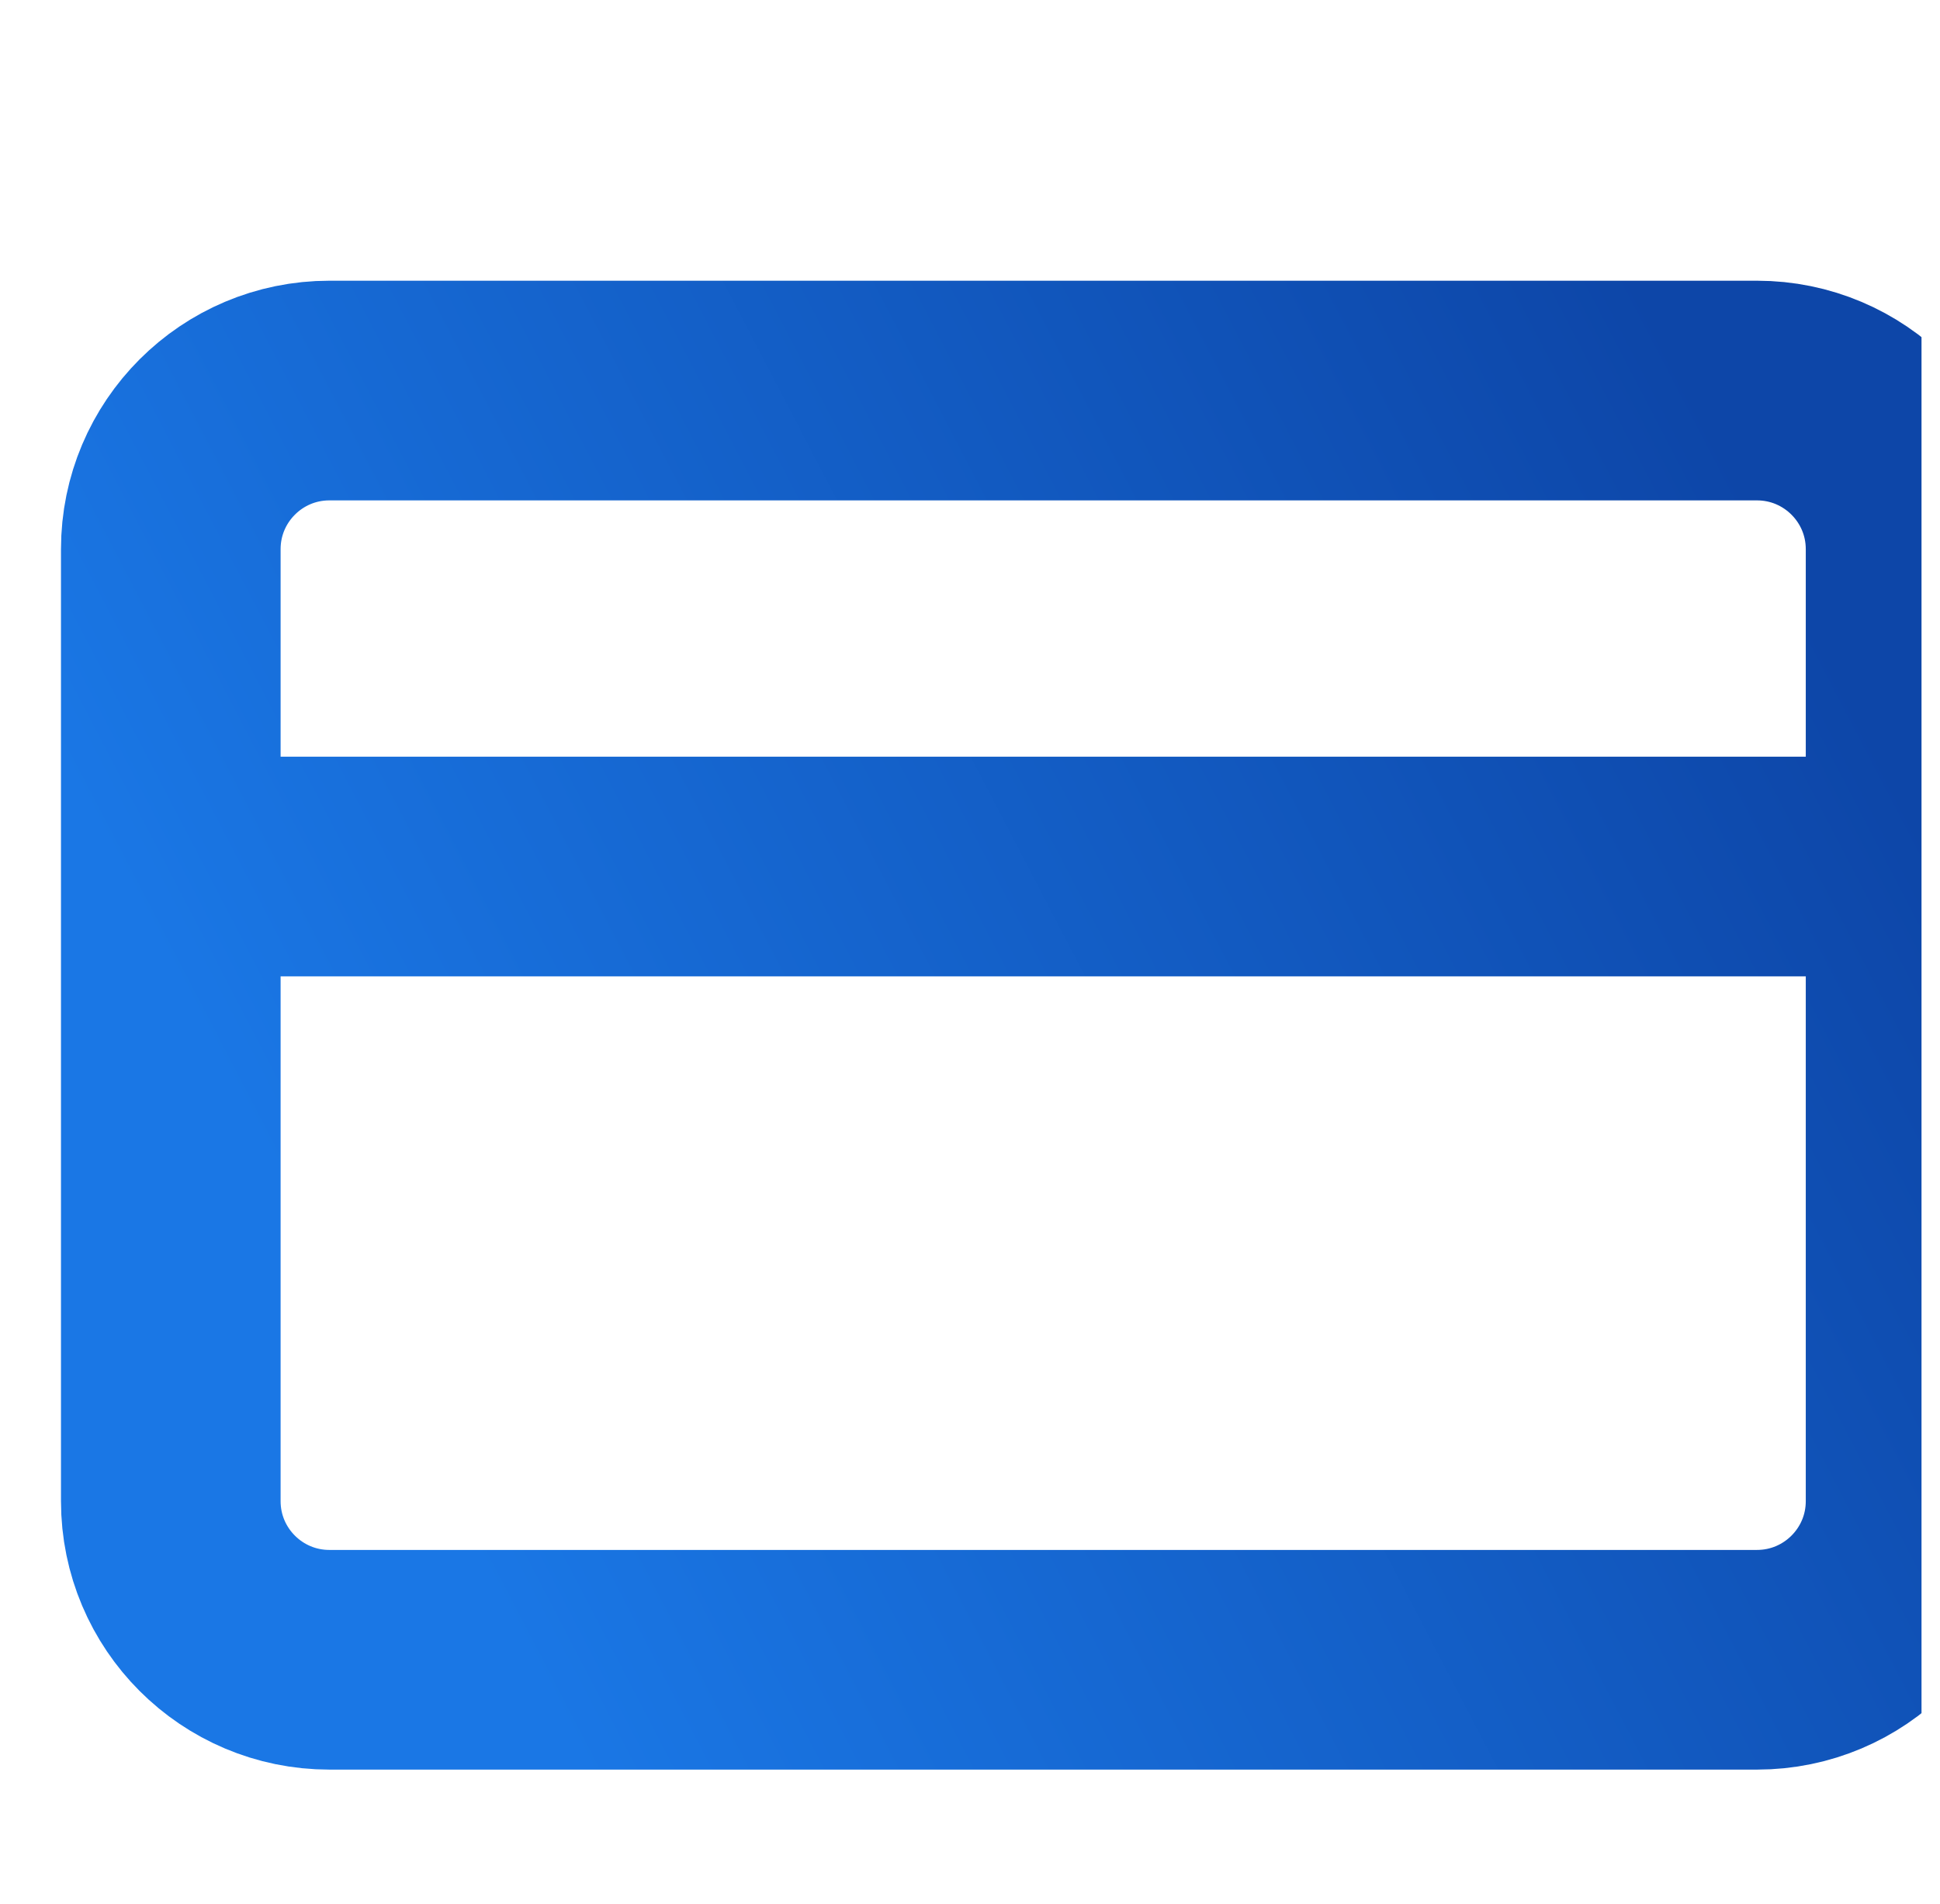 <svg width="53" height="52" viewBox="0 0 53 52" fill="none" xmlns="http://www.w3.org/2000/svg">
<g clip-path="url(#clip0_172_5697)">
<g filter="url(#filter0_iiii_172_5697)">
<path d="M2.666 21.667H50.333M6.999 8.667H45.999C48.393 8.667 50.333 10.607 50.333 13V39C50.333 41.393 48.393 43.333 45.999 43.333H6.999C4.606 43.333 2.666 41.393 2.666 39V13C2.666 10.607 4.606 8.667 6.999 8.667Z" stroke="url(#paint0_linear_172_5697)" stroke-width="6" stroke-linecap="round" stroke-linejoin="round"/>
</g>
</g>
<defs>
<filter id="filter0_iiii_172_5697" x="-1.334" y="5.667" width="56.666" height="41.667" filterUnits="userSpaceOnUse" color-interpolation-filters="sRGB">
<feFlood flood-opacity="0" result="BackgroundImageFix"/>
<feBlend mode="normal" in="SourceGraphic" in2="BackgroundImageFix" result="shape"/>
<feColorMatrix in="SourceAlpha" type="matrix" values="0 0 0 0 0 0 0 0 0 0 0 0 0 0 0 0 0 0 127 0" result="hardAlpha"/>
<feOffset/>
<feGaussianBlur stdDeviation="0.25"/>
<feComposite in2="hardAlpha" operator="arithmetic" k2="-1" k3="1"/>
<feColorMatrix type="matrix" values="0 0 0 0 1 0 0 0 0 1 0 0 0 0 1 0 0 0 0.3 0"/>
<feBlend mode="normal" in2="shape" result="effect1_innerShadow_172_5697"/>
<feColorMatrix in="SourceAlpha" type="matrix" values="0 0 0 0 0 0 0 0 0 0 0 0 0 0 0 0 0 0 127 0" result="hardAlpha"/>
<feOffset dx="-1" dy="1"/>
<feGaussianBlur stdDeviation="1"/>
<feComposite in2="hardAlpha" operator="arithmetic" k2="-1" k3="1"/>
<feColorMatrix type="matrix" values="0 0 0 0 1 0 0 0 0 1 0 0 0 0 1 0 0 0 0.25 0"/>
<feBlend mode="normal" in2="effect1_innerShadow_172_5697" result="effect2_innerShadow_172_5697"/>
<feColorMatrix in="SourceAlpha" type="matrix" values="0 0 0 0 0 0 0 0 0 0 0 0 0 0 0 0 0 0 127 0" result="hardAlpha"/>
<feOffset dx="2"/>
<feGaussianBlur stdDeviation="2"/>
<feComposite in2="hardAlpha" operator="arithmetic" k2="-1" k3="1"/>
<feColorMatrix type="matrix" values="0 0 0 0 0.221 0 0 0 0 0.221 0 0 0 0 0.221 0 0 0 0.28 0"/>
<feBlend mode="normal" in2="effect2_innerShadow_172_5697" result="effect3_innerShadow_172_5697"/>
<feColorMatrix in="SourceAlpha" type="matrix" values="0 0 0 0 0 0 0 0 0 0 0 0 0 0 0 0 0 0 127 0" result="hardAlpha"/>
<feOffset dx="1" dy="1"/>
<feGaussianBlur stdDeviation="1.5"/>
<feComposite in2="hardAlpha" operator="arithmetic" k2="-1" k3="1"/>
<feColorMatrix type="matrix" values="0 0 0 0 0.2 0 0 0 0 0.199 0 0 0 0 0.199 0 0 0 0.1 0"/>
<feBlend mode="normal" in2="effect3_innerShadow_172_5697" result="effect4_innerShadow_172_5697"/>
</filter>
<linearGradient id="paint0_linear_172_5697" x1="2.666" y1="33.157" x2="45.483" y2="10.844" gradientUnits="userSpaceOnUse">
<stop offset="0.08" stop-color="#1A77E5"/>
<stop offset="1" stop-color="#0D46A8"/>
</linearGradient>
<clipPath id="clip0_172_5697">
<rect width="52" height="52" fill="white" transform="translate(0.5)"/>
</clipPath>
</defs>
</svg>
